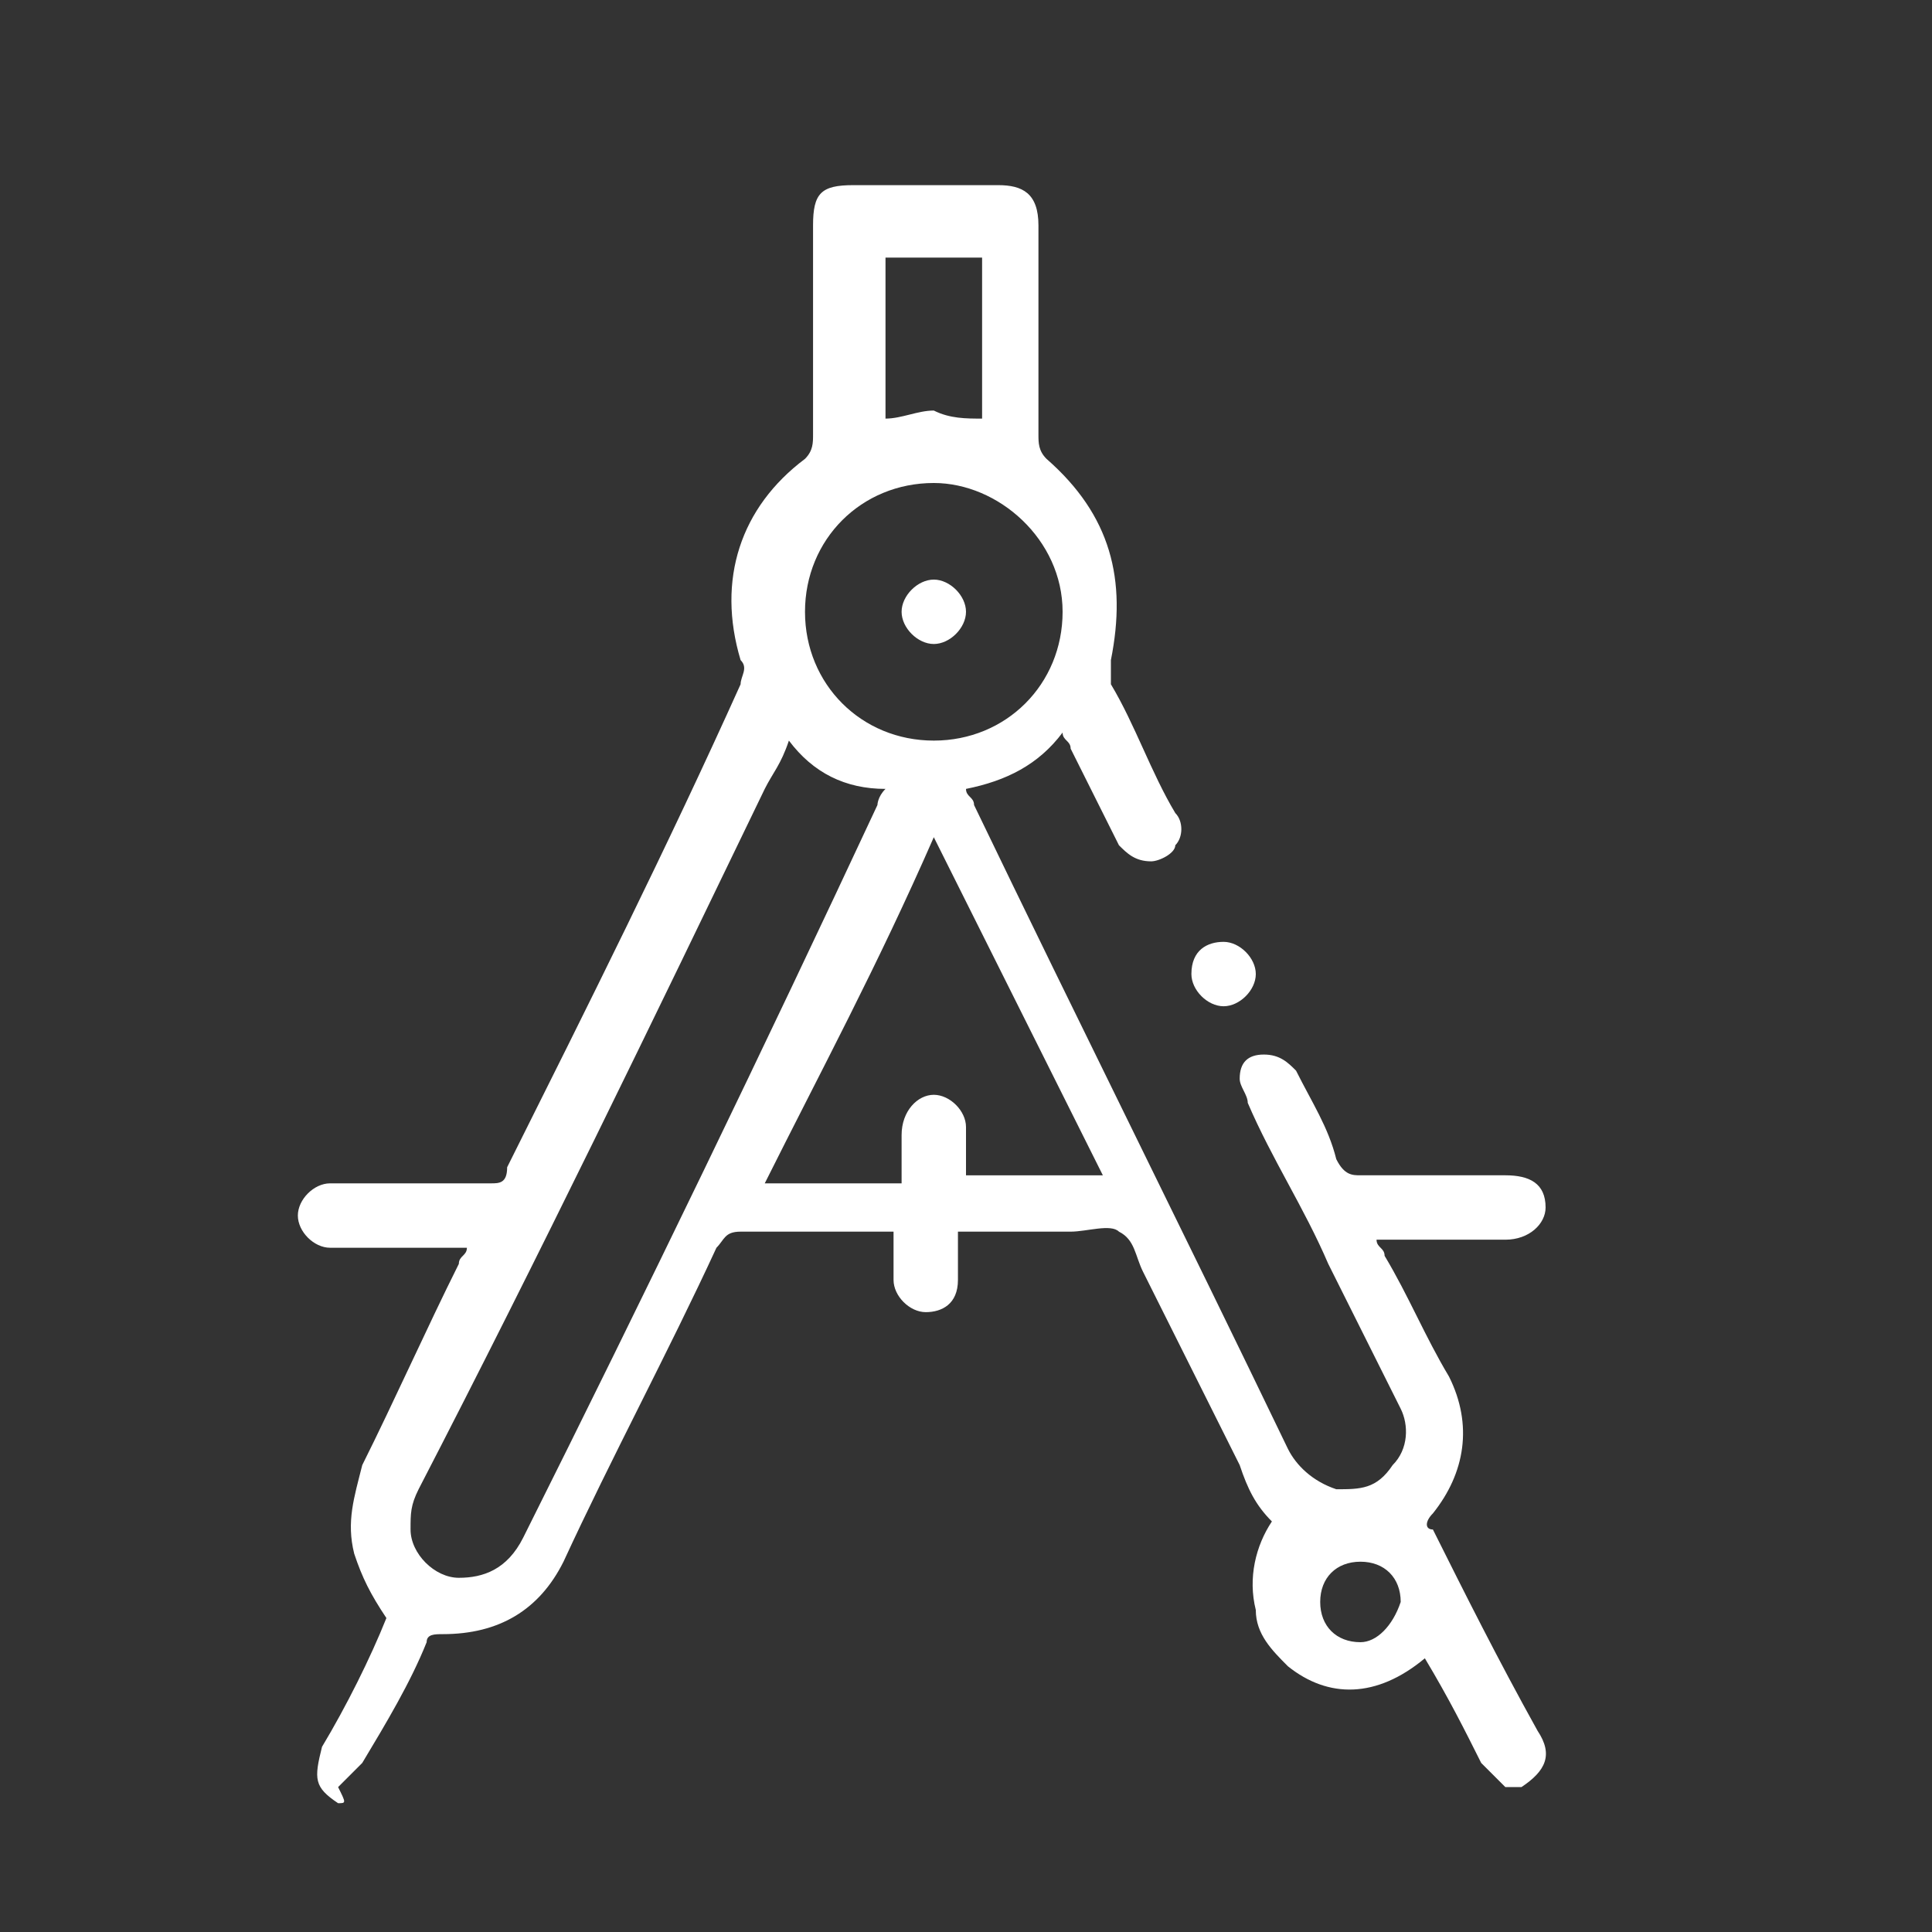 <svg xmlns="http://www.w3.org/2000/svg" xmlns:xlink="http://www.w3.org/1999/xlink" id="Capa_1" x="0px" y="0px" viewBox="0 0 24 24" style="enable-background:new 0 0 24 24;" xml:space="preserve"><rect x="0" y="0" width="24" height="24" fill="#333333" stroke="none"/><style type="text/css">	.st0{fill:#FFFFFF;}</style><g>	<path class="st0" d="M4.2,22.4c-0.3-0.2-0.3-0.3-0.2-0.7c0.3-0.5,0.6-1.1,0.8-1.6c-0.2-0.3-0.3-0.5-0.4-0.8c-0.1-0.4,0-0.7,0.1-1.1  c0.4-0.8,0.8-1.7,1.2-2.5c0-0.1,0.1-0.1,0.1-0.2c-0.1,0-0.1,0-0.2,0c-0.5,0-1,0-1.5,0c-0.2,0-0.4-0.2-0.4-0.4  c0-0.2,0.2-0.4,0.4-0.4c0.7,0,1.3,0,2,0c0.1,0,0.2,0,0.2-0.2c1-2,2-4,2.9-6c0-0.1,0.1-0.2,0-0.3c-0.3-1,0-1.9,0.8-2.5  c0.1-0.1,0.1-0.2,0.1-0.3c0-0.9,0-1.7,0-2.6c0-0.4,0.1-0.5,0.5-0.5c0.6,0,1.2,0,1.8,0c0.3,0,0.5,0.1,0.5,0.5c0,0.9,0,1.7,0,2.6  c0,0.1,0,0.2,0.1,0.3c0.8,0.7,1,1.5,0.8,2.5c0,0.1,0,0.2,0,0.3c0.3,0.5,0.5,1.1,0.8,1.6c0.1,0.1,0.1,0.3,0,0.4  c0,0.1-0.2,0.2-0.3,0.2c-0.2,0-0.3-0.1-0.4-0.2c-0.2-0.4-0.4-0.8-0.6-1.2c0-0.1-0.1-0.1-0.1-0.2c-0.3,0.4-0.7,0.6-1.2,0.7  c0,0.1,0.1,0.1,0.1,0.2c1.3,2.7,2.6,5.3,3.9,8c0.1,0.2,0.3,0.4,0.6,0.5c0.3,0,0.5,0,0.7-0.3c0.2-0.2,0.2-0.5,0.1-0.7  c-0.3-0.6-0.6-1.2-0.9-1.8c-0.3-0.7-0.7-1.3-1-2c0-0.1-0.1-0.2-0.1-0.3c0-0.2,0.1-0.3,0.3-0.3c0.2,0,0.3,0.1,0.4,0.2  c0.2,0.4,0.4,0.7,0.5,1.1c0.1,0.2,0.2,0.2,0.3,0.2c0.6,0,1.2,0,1.8,0c0.3,0,0.5,0.1,0.5,0.4c0,0.2-0.2,0.4-0.5,0.4  c-0.5,0-1.1,0-1.6,0c0,0.1,0.1,0.1,0.1,0.2c0.3,0.5,0.5,1,0.8,1.5c0.3,0.6,0.2,1.2-0.2,1.7c-0.1,0.1-0.1,0.2,0,0.2  c0.4,0.8,0.8,1.6,1.3,2.5c0.2,0.3,0.1,0.5-0.2,0.7c-0.1,0-0.2,0-0.2,0c-0.1-0.1-0.2-0.2-0.3-0.3c-0.2-0.4-0.4-0.8-0.7-1.3  c-0.6,0.5-1.2,0.5-1.7,0.1c-0.2-0.2-0.4-0.4-0.4-0.7c-0.1-0.4,0-0.8,0.2-1.1c-0.2-0.2-0.3-0.4-0.4-0.7c-0.4-0.8-0.8-1.6-1.2-2.4  c-0.1-0.2-0.1-0.4-0.3-0.5c-0.1-0.1-0.4,0-0.6,0c-0.5,0-0.9,0-1.4,0c0,0.2,0,0.4,0,0.6c0,0.3-0.2,0.4-0.4,0.4  c-0.2,0-0.4-0.2-0.4-0.4c0-0.2,0-0.4,0-0.6c-0.6,0-1.2,0-1.9,0c-0.2,0-0.2,0.1-0.3,0.2c-0.6,1.3-1.3,2.6-1.9,3.9  c-0.3,0.6-0.8,0.9-1.5,0.9c-0.1,0-0.2,0-0.2,0.1c-0.2,0.5-0.5,1-0.8,1.5c-0.1,0.1-0.2,0.2-0.3,0.3C4.3,22.4,4.3,22.4,4.2,22.4z   M9.8,9.2C9.7,9.5,9.6,9.6,9.5,9.8c-1.4,2.9-2.8,5.8-4.3,8.7c-0.1,0.2-0.1,0.3-0.1,0.5c0,0.3,0.3,0.6,0.6,0.6  c0.3,0,0.6-0.1,0.8-0.5c1.5-3,3-6.1,4.4-9.1c0,0,0-0.1,0.1-0.2C10.5,9.8,10.1,9.6,9.8,9.2z M11.6,9.2c0.9,0,1.6-0.7,1.6-1.6  c0-0.9-0.8-1.6-1.6-1.6C10.7,6,10,6.7,10,7.6C10,8.5,10.7,9.2,11.6,9.2z M9.5,14.7c0.6,0,1.1,0,1.7,0c0-0.2,0-0.4,0-0.6  c0-0.3,0.2-0.5,0.4-0.5c0.2,0,0.4,0.2,0.4,0.4c0,0.2,0,0.4,0,0.6c0.6,0,1.1,0,1.7,0c-0.7-1.4-1.4-2.8-2.1-4.2  C10.9,12,10.2,13.3,9.5,14.7z M12.2,5.2c0-0.7,0-1.4,0-2c-0.4,0-0.8,0-1.2,0c0,0.7,0,1.4,0,2c0.2,0,0.4-0.1,0.6-0.1  C11.8,5.2,12,5.2,12.2,5.2z M17.4,19.9c0-0.3-0.2-0.5-0.5-0.5c-0.3,0-0.5,0.2-0.5,0.5c0,0.3,0.2,0.5,0.5,0.5  C17.1,20.4,17.3,20.2,17.4,19.9z"></path>	<path class="st0" d="M15.2,11.7c0.2,0,0.4,0.2,0.4,0.4c0,0.2-0.2,0.4-0.4,0.4c-0.2,0-0.4-0.2-0.4-0.4C14.8,11.8,15,11.7,15.2,11.7z  "></path>	<path class="st0" d="M11.6,8c-0.2,0-0.4-0.2-0.4-0.4c0-0.2,0.2-0.4,0.4-0.4c0.2,0,0.4,0.2,0.4,0.4C12,7.8,11.8,8,11.6,8z"></path></g></svg>